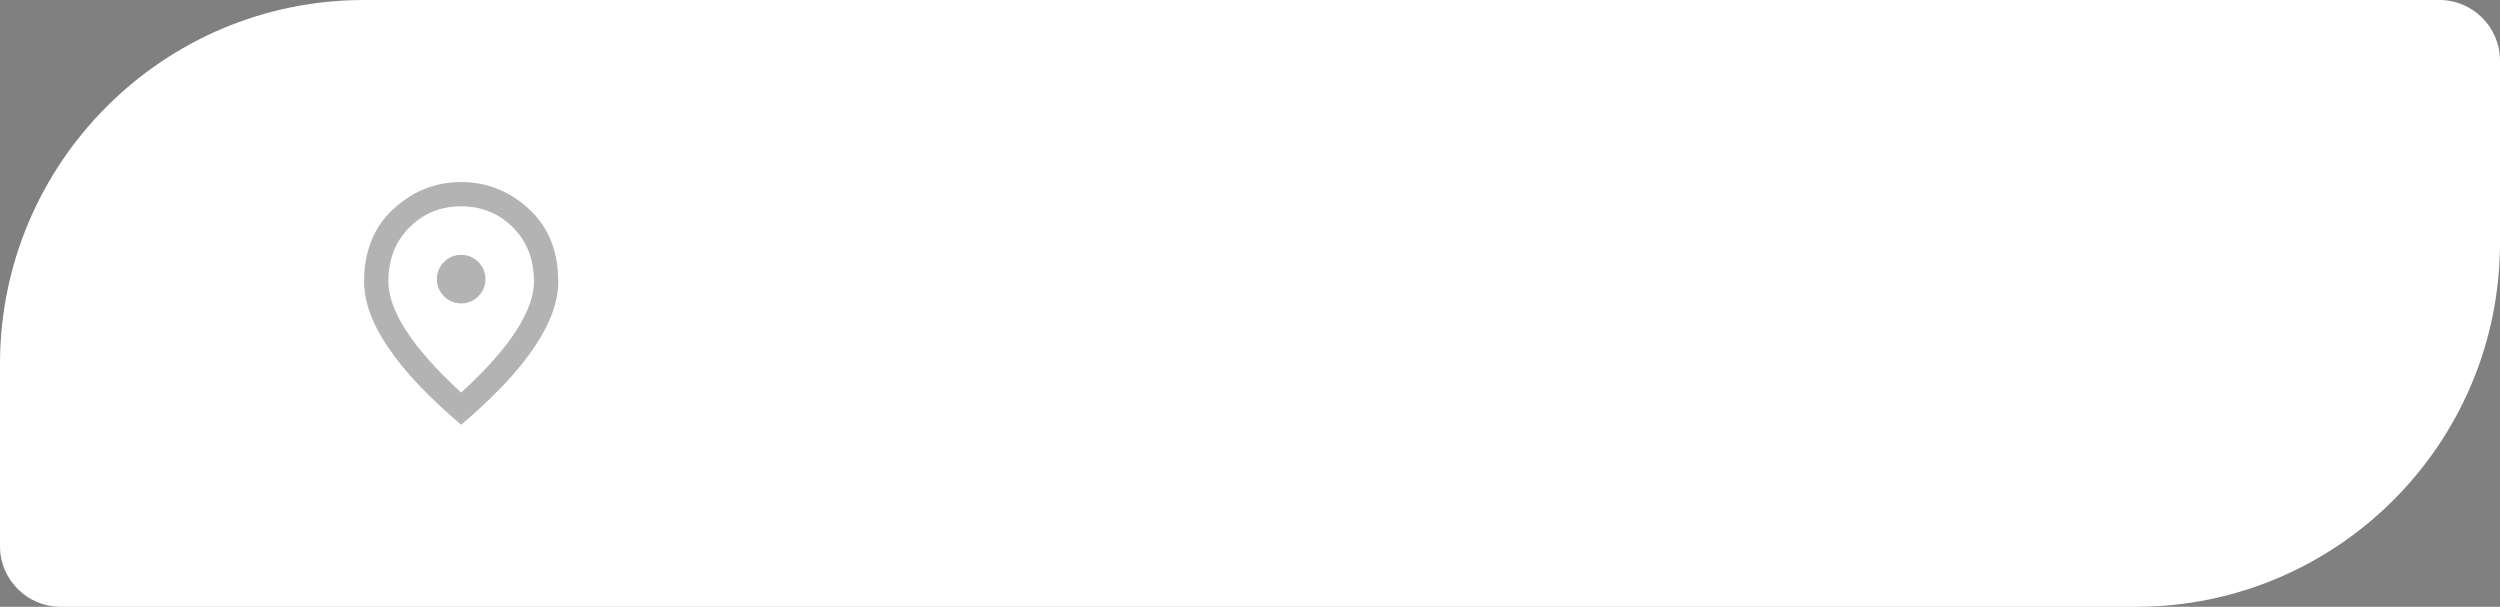 <?xml version="1.0" encoding="UTF-8"?> <svg xmlns="http://www.w3.org/2000/svg" width="206" height="50" viewBox="0 0 206 50" fill="none"><rect x="0" y="0" width="206" height="50" fill="#808080" stroke="none"/><path d="M0 30C0 13.431 13.431 0 30 0H201C203.761 0 206 2.239 206 5V20C206 36.569 192.569 50 176 50H5C2.239 50 0 47.761 0 45V30Z" fill="white"></path><path opacity="0.3" d="M38 25C38.55 25 39.021 24.804 39.413 24.413C39.804 24.021 40 23.55 40 23C40 22.45 39.804 21.979 39.413 21.587C39.021 21.196 38.55 21 38 21C37.45 21 36.979 21.196 36.587 21.587C36.196 21.979 36 22.45 36 23C36 23.55 36.196 24.021 36.587 24.413C36.979 24.804 37.45 25 38 25ZM38 32.35C40.033 30.483 41.542 28.788 42.525 27.262C43.508 25.738 44 24.383 44 23.2C44 21.383 43.421 19.896 42.263 18.738C41.104 17.579 39.683 17 38 17C36.317 17 34.896 17.579 33.737 18.738C32.579 19.896 32 21.383 32 23.2C32 24.383 32.492 25.738 33.475 27.262C34.458 28.788 35.967 30.483 38 32.35ZM38 35C35.317 32.717 33.312 30.596 31.988 28.637C30.663 26.679 30 24.867 30 23.2C30 20.7 30.804 18.708 32.413 17.225C34.021 15.742 35.883 15 38 15C40.117 15 41.979 15.742 43.587 17.225C45.196 18.708 46 20.7 46 23.2C46 24.867 45.337 26.679 44.013 28.637C42.688 30.596 40.683 32.717 38 35Z" fill="black"></path><path d="M56.882 31.5V20.16H59.388V24.654H59.64L61.306 20.16H63.798L61.726 25.48L63.868 31.5H61.292L59.64 26.558H59.388V31.5H56.882ZM64.894 31.5V20.16H66.868V26.656L69.766 20.16H71.39V31.5H69.374V24.892L66.42 31.5H64.894ZM73.109 31.5V20.16H76.918C77.599 20.16 78.159 20.291 78.597 20.552C79.036 20.804 79.363 21.177 79.578 21.672C79.792 22.157 79.9 22.75 79.9 23.45C79.9 24.327 79.755 24.999 79.466 25.466C79.176 25.923 78.784 26.241 78.29 26.418C77.795 26.595 77.24 26.684 76.624 26.684H75.615V31.5H73.109ZM75.615 24.934H76.456C76.763 24.934 76.997 24.878 77.156 24.766C77.314 24.654 77.417 24.486 77.463 24.262C77.519 24.038 77.547 23.753 77.547 23.408C77.547 23.119 77.524 22.867 77.478 22.652C77.44 22.428 77.342 22.251 77.183 22.12C77.025 21.989 76.778 21.924 76.442 21.924H75.615V24.934ZM81.15 31.5V20.16H86.414V22.022H83.656V31.5H81.15ZM87.562 31.5V20.16H89.536V26.656L92.434 20.16H94.058V31.5H92.042V24.892L89.088 31.5H87.562ZM98.662 31.71C97.868 31.71 97.243 31.561 96.785 31.262C96.338 30.963 96.016 30.548 95.82 30.016C95.633 29.475 95.54 28.854 95.54 28.154V27.748H97.891C97.891 27.767 97.891 27.823 97.891 27.916C97.891 28.009 97.891 28.098 97.891 28.182C97.891 28.742 97.948 29.143 98.059 29.386C98.171 29.619 98.386 29.736 98.704 29.736C98.918 29.736 99.077 29.68 99.18 29.568C99.291 29.456 99.366 29.293 99.403 29.078C99.45 28.854 99.474 28.574 99.474 28.238C99.474 27.669 99.389 27.239 99.222 26.95C99.053 26.651 98.704 26.497 98.171 26.488C98.162 26.479 98.12 26.474 98.046 26.474C97.98 26.474 97.901 26.474 97.808 26.474C97.714 26.474 97.626 26.474 97.541 26.474V24.948C97.607 24.948 97.672 24.948 97.737 24.948C97.803 24.948 97.868 24.948 97.933 24.948C97.999 24.948 98.059 24.948 98.115 24.948C98.666 24.939 99.03 24.789 99.207 24.5C99.385 24.211 99.474 23.781 99.474 23.212C99.474 22.773 99.403 22.437 99.263 22.204C99.133 21.971 98.909 21.854 98.591 21.854C98.284 21.854 98.069 21.98 97.948 22.232C97.835 22.475 97.775 22.801 97.766 23.212C97.766 23.231 97.766 23.31 97.766 23.45C97.766 23.581 97.766 23.711 97.766 23.842H95.413V23.156C95.413 22.475 95.544 21.901 95.805 21.434C96.076 20.958 96.45 20.599 96.925 20.356C97.401 20.113 97.962 19.992 98.606 19.992C99.268 19.992 99.833 20.109 100.3 20.342C100.776 20.575 101.14 20.921 101.392 21.378C101.644 21.826 101.77 22.386 101.77 23.058C101.77 23.721 101.634 24.281 101.364 24.738C101.093 25.186 100.766 25.461 100.384 25.564C100.645 25.667 100.878 25.821 101.084 26.026C101.298 26.222 101.466 26.493 101.588 26.838C101.709 27.183 101.77 27.627 101.77 28.168C101.77 28.859 101.667 29.475 101.462 30.016C101.266 30.548 100.939 30.963 100.482 31.262C100.024 31.561 99.418 31.71 98.662 31.71ZM103.189 31.5V20.16H105.163V26.656L108.061 20.16H109.685V31.5H107.669V24.892L104.715 31.5H103.189ZM110.704 31.5L112.86 26.46C112.431 26.199 112.076 25.816 111.796 25.312C111.526 24.808 111.39 24.22 111.39 23.548C111.39 22.671 111.544 21.989 111.852 21.504C112.16 21.009 112.599 20.664 113.168 20.468C113.747 20.263 114.438 20.16 115.24 20.16H118.152V31.5H115.66V27.02H115.212C115.203 27.02 115.18 27.02 115.142 27.02C115.105 27.02 115.077 27.02 115.058 27.02L113.406 31.5H110.704ZM115.296 25.256H115.66V21.882H115.268C114.755 21.882 114.368 22.027 114.106 22.316C113.854 22.596 113.728 23.011 113.728 23.562C113.728 24.047 113.84 24.453 114.064 24.78C114.288 25.097 114.699 25.256 115.296 25.256ZM120.007 33.46L119.867 32.718C120.109 32.653 120.333 32.531 120.539 32.354C120.753 32.186 120.861 31.901 120.861 31.5H119.657V29.344H121.827V31.206C121.817 31.897 121.663 32.433 121.365 32.816C121.066 33.199 120.613 33.413 120.007 33.46ZM126.855 31.5V20.16H132.483V22.064H129.361V24.948H129.893C130.611 24.948 131.218 25.065 131.713 25.298C132.217 25.531 132.599 25.891 132.861 26.376C133.122 26.852 133.253 27.468 133.253 28.224C133.253 28.915 133.159 29.475 132.973 29.904C132.795 30.333 132.543 30.665 132.217 30.898C131.89 31.131 131.507 31.29 131.069 31.374C130.639 31.458 130.173 31.5 129.669 31.5H126.855ZM129.361 29.862H129.683C130 29.862 130.252 29.801 130.439 29.68C130.625 29.559 130.756 29.372 130.831 29.12C130.905 28.868 130.938 28.551 130.929 28.168C130.919 27.748 130.831 27.398 130.663 27.118C130.495 26.829 130.159 26.684 129.655 26.684H129.361V29.862ZM134.607 31.5V20.16H136.581V26.656L139.479 20.16H141.103V31.5H139.087V24.892L136.133 31.5H134.607ZM142.864 31.5V20.16H145.23V29.708H146.616V20.16H148.968V29.708H150.298V20.16H152.65V31.5H142.864ZM154.417 31.5V20.16H156.923V24.654H157.175L158.841 20.16H161.333L159.261 25.48L161.403 31.5H158.827L157.175 26.558H156.923V31.5H154.417ZM162.387 31.5V20.16H167.483V21.868H164.893V24.682H166.867V26.418H164.893V29.806H167.511V31.5H162.387ZM168.691 31.5V20.16H171.197V24.654H171.449L173.115 20.16H175.607L173.535 25.48L175.677 31.5H173.101L171.449 26.558H171.197V31.5H168.691Z" fill="white"></path></svg> 